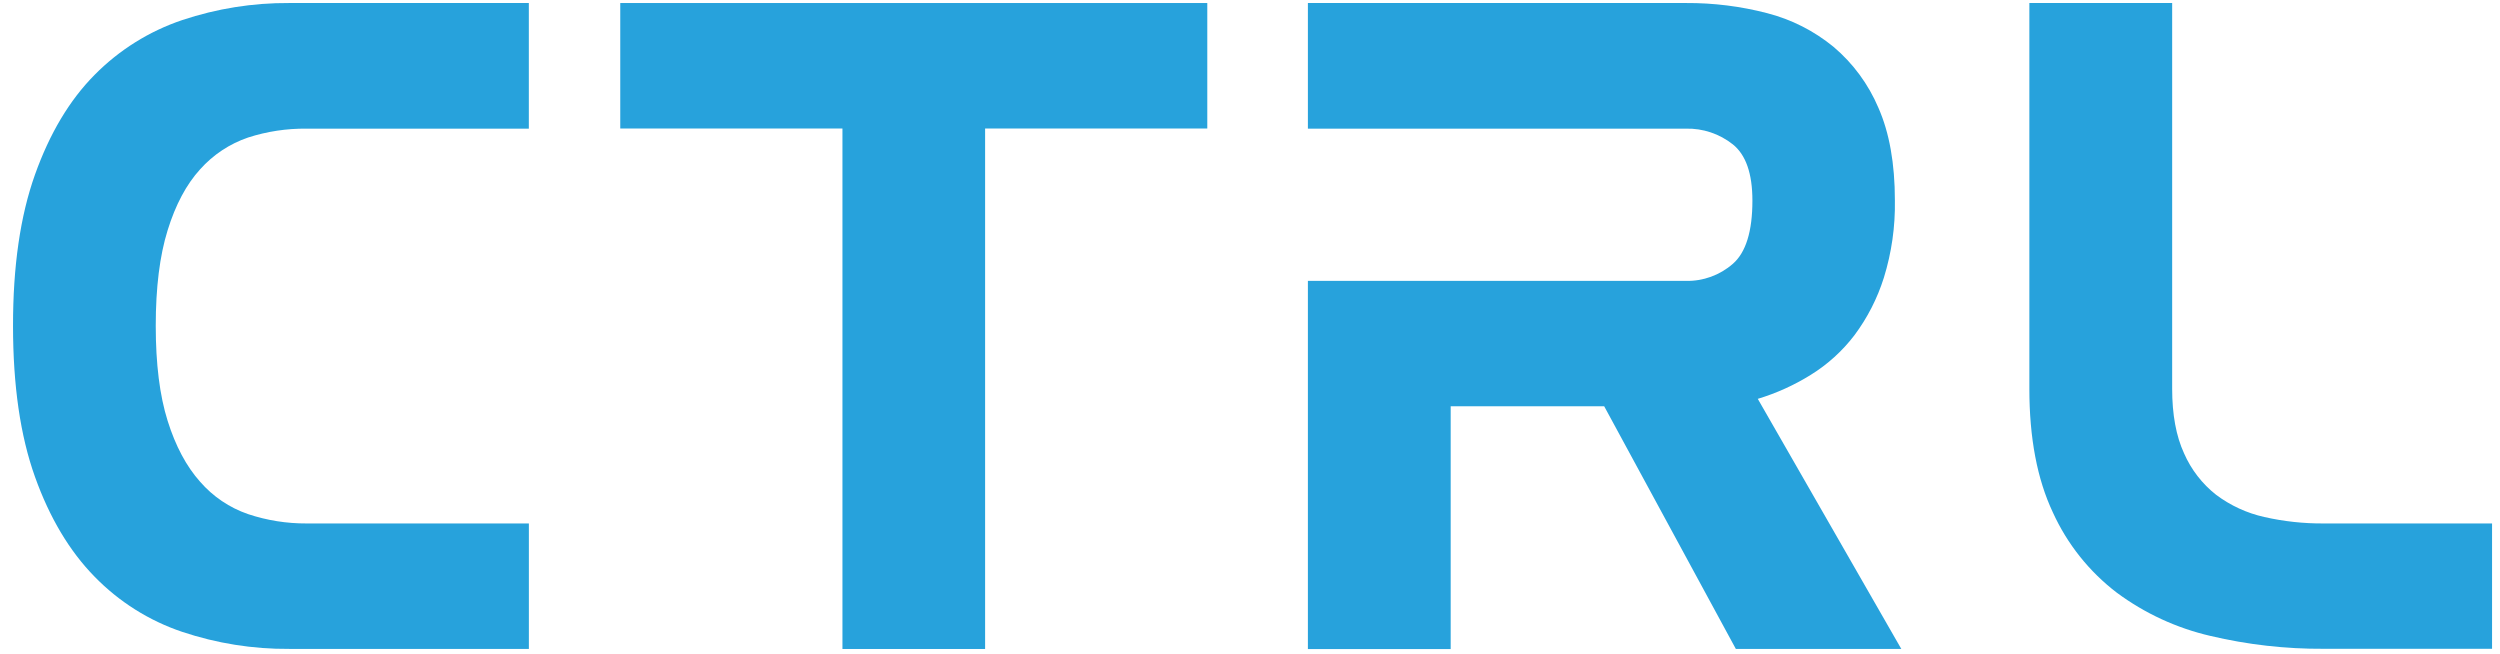 <?xml version="1.0" encoding="UTF-8"?> <svg xmlns="http://www.w3.org/2000/svg" width="191" height="50" viewBox="0 0 191 50" fill="none"><path d="M13.925 1.533C11.396 2.384 9.099 3.821 7.219 5.728C5.309 7.658 3.794 10.197 2.672 13.344C1.55 16.491 0.991 20.344 0.995 24.904C0.995 29.462 1.554 33.303 2.672 36.428C3.79 39.553 5.304 42.092 7.213 44.044C9.085 45.971 11.383 47.421 13.92 48.274C16.558 49.156 19.323 49.596 22.102 49.576H40.406V39.992H23.427C21.908 40 20.398 39.76 18.955 39.279C17.538 38.793 16.272 37.939 15.286 36.802C14.239 35.63 13.412 34.079 12.807 32.151C12.201 30.222 11.899 27.802 11.899 24.89C11.899 21.974 12.201 19.541 12.807 17.591C13.412 15.64 14.239 14.089 15.286 12.939C16.282 11.824 17.545 10.986 18.955 10.506C20.4 10.039 21.91 9.811 23.427 9.829H40.403V0.231H22.099C19.323 0.214 16.562 0.653 13.925 1.533V1.533Z" fill="#27A2DC"></path><path d="M47.388 9.818H64.363V49.582H75.262V9.818H92.237V0.231H47.388V9.818Z" fill="#27A2DC"></path><path d="M138.338 28.641C139.625 27.846 140.756 26.82 141.677 25.614C142.669 24.285 143.431 22.796 143.929 21.21C144.519 19.303 144.803 17.314 144.769 15.317C144.769 12.497 144.349 10.135 143.509 8.232C142.745 6.431 141.57 4.836 140.081 3.578C138.595 2.36 136.864 1.481 135.008 1.005C132.986 0.479 130.905 0.219 128.817 0.231H99.923V9.829H110.832H128.801C130.098 9.796 131.366 10.22 132.387 11.029C133.385 11.827 133.884 13.26 133.884 15.328C133.884 17.679 133.385 19.289 132.387 20.159C131.393 21.026 130.115 21.49 128.801 21.46H99.923V49.59H110.832V31.039H122.56L132.619 49.579H145.26L134.294 30.472C135.715 30.043 137.075 29.427 138.338 28.641V28.641Z" fill="#27A2DC"></path><path d="M177.536 39.992C176.009 40.003 174.485 39.838 172.995 39.5C171.664 39.203 170.411 38.626 169.316 37.807C168.25 36.971 167.406 35.88 166.861 34.633C166.256 33.318 165.953 31.673 165.953 29.698V0.231H155.043V29.698C155.043 33.462 155.642 36.611 156.838 39.147C157.939 41.567 159.618 43.674 161.723 45.28C163.858 46.861 166.29 47.985 168.871 48.583C171.712 49.255 174.621 49.586 177.539 49.568H190.393V39.992H177.536Z" fill="#27A2DC"></path></svg> 